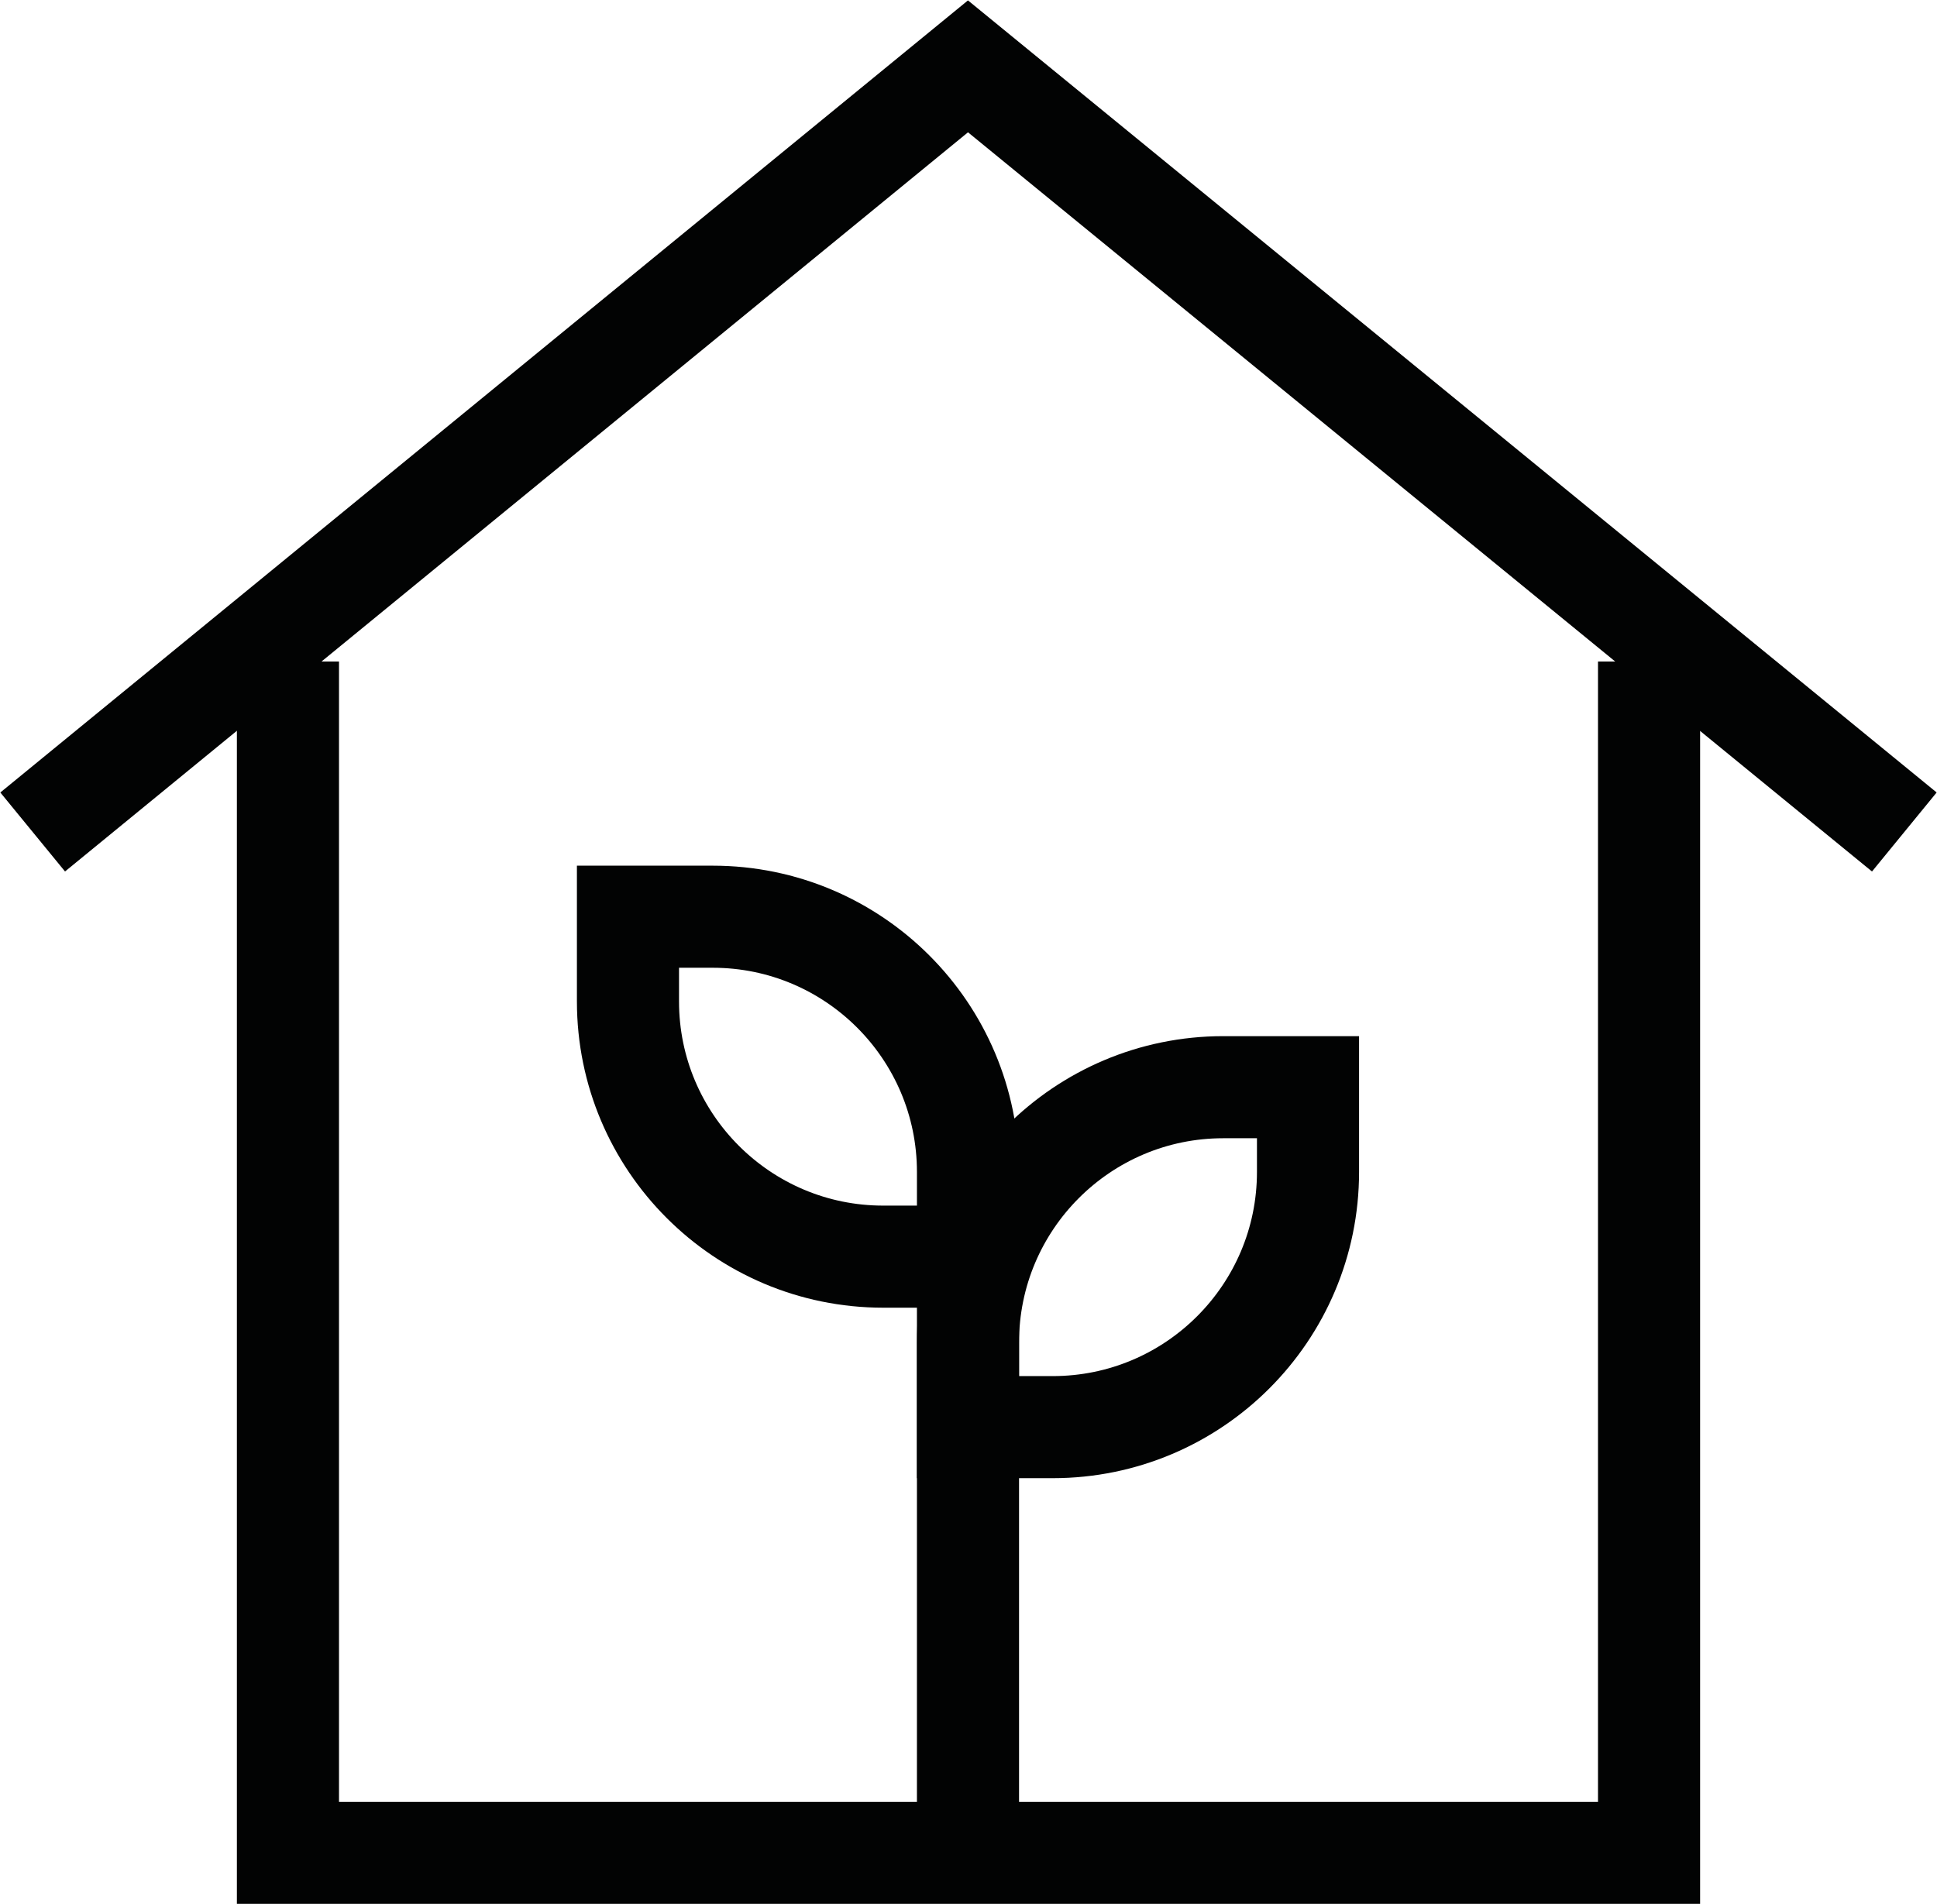 <?xml version="1.0" encoding="UTF-8"?> <svg xmlns="http://www.w3.org/2000/svg" id="Layer_2" data-name="Layer 2" viewBox="0 0 18.97 18.65"><defs><style> .cls-1 { fill: none; stroke: #020303; stroke-miterlimit: 333.33; } </style></defs><g id="Layer_1-2" data-name="Layer 1"><g><polyline class="cls-1" points="16.15 6.48 16.15 18.15 2.82 18.15 2.82 6.48"></polyline><polyline class="cls-1" points="18.65 8.15 9.48 .65 .32 8.15"></polyline><path class="cls-1" d="M6.15,8.98h.83c1.38,0,2.5,1.12,2.5,2.5v.83h-.83c-1.38,0-2.5-1.12-2.5-2.5v-.83h0Z"></path><path class="cls-1" d="M11.98,10.65h.83v.83c0,1.38-1.12,2.5-2.5,2.5h-.83v-.83c0-1.38,1.12-2.5,2.5-2.5Z"></path><line class="cls-1" x1="9.48" y1="18.15" x2="9.48" y2="12.31"></line></g></g></svg> 